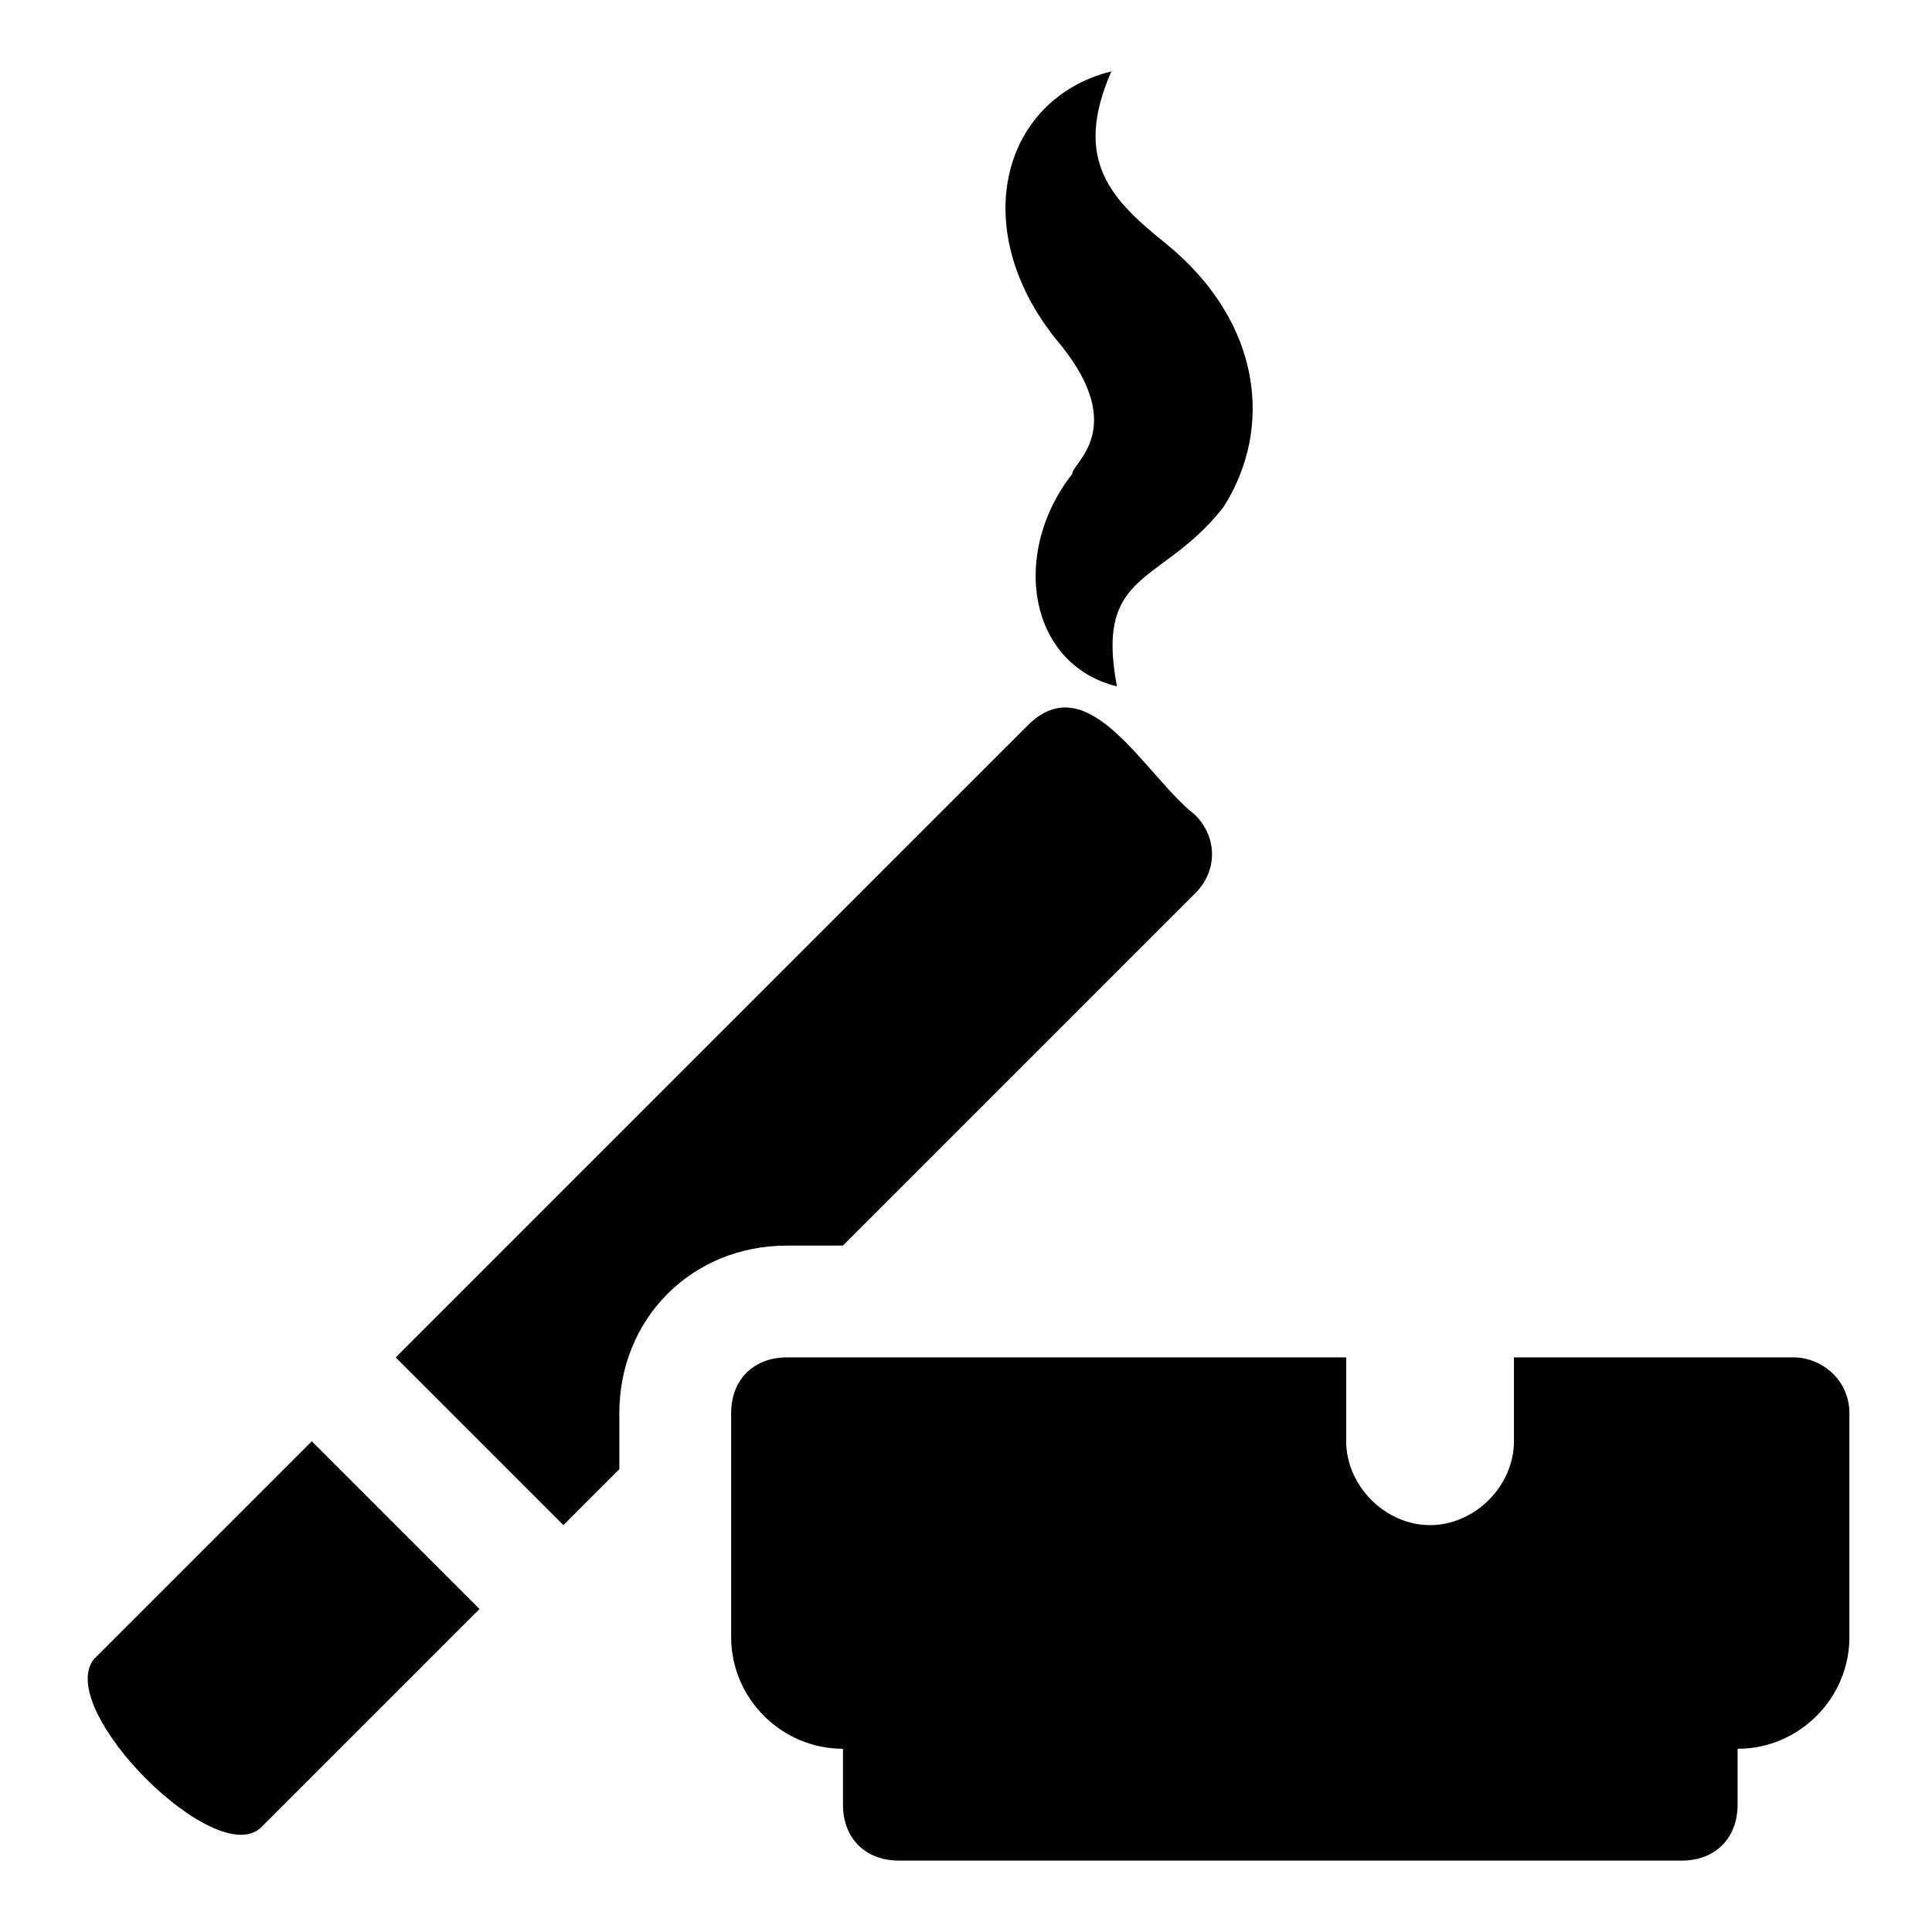 <?xml version="1.0" encoding="UTF-8"?>
<!-- Uploaded to: SVG Repo, www.svgrepo.com, Generator: SVG Repo Mixer Tools -->
<svg fill="#000000" width="800px" height="800px" version="1.1" viewBox="144 144 512 512" xmlns="http://www.w3.org/2000/svg">
 <g>
  <path d="m619.3 503.72h-74.09v22.227c0 11.855-10.371 22.227-22.227 22.227s-22.227-10.371-22.227-22.227v-22.227h-148.18c-8.891 0-14.816 5.926-14.816 14.816v59.273c0 16.301 13.336 29.637 29.637 29.637v14.816c0 8.891 5.926 14.816 14.816 14.816h207.45c8.891 0 14.816-5.926 14.816-14.816v-14.816c16.301 0 29.637-13.336 29.637-29.637v-59.273c0-8.887-7.41-14.816-14.816-14.816z"/>
  <path d="m168.84 583.74c-10.371 13.336 32.598 56.309 44.453 44.453l57.789-57.789-44.453-44.453c-4.445 4.441-60.754 60.75-57.789 57.789z"/>
  <path d="m367.4 474.09 93.352-93.352c5.926-5.926 5.926-14.816 0-20.746-13.336-10.371-28.152-40.008-44.453-23.707l-167.44 167.44 44.453 44.453 14.816-14.816v-14.816c0-25.191 19.262-44.453 44.453-44.453z"/>
  <path d="m428.15 269.6c-16.301 20.746-11.855 50.383 11.855 56.309-5.926-31.117 11.855-26.672 28.152-47.418 13.336-20.746 10.371-48.898-14.816-69.645-14.816-11.855-25.191-22.227-14.816-45.938-29.637 7.41-38.527 42.973-13.336 72.609 17.777 22.227 2.961 31.117 2.961 34.082z"/>
 </g>
</svg>